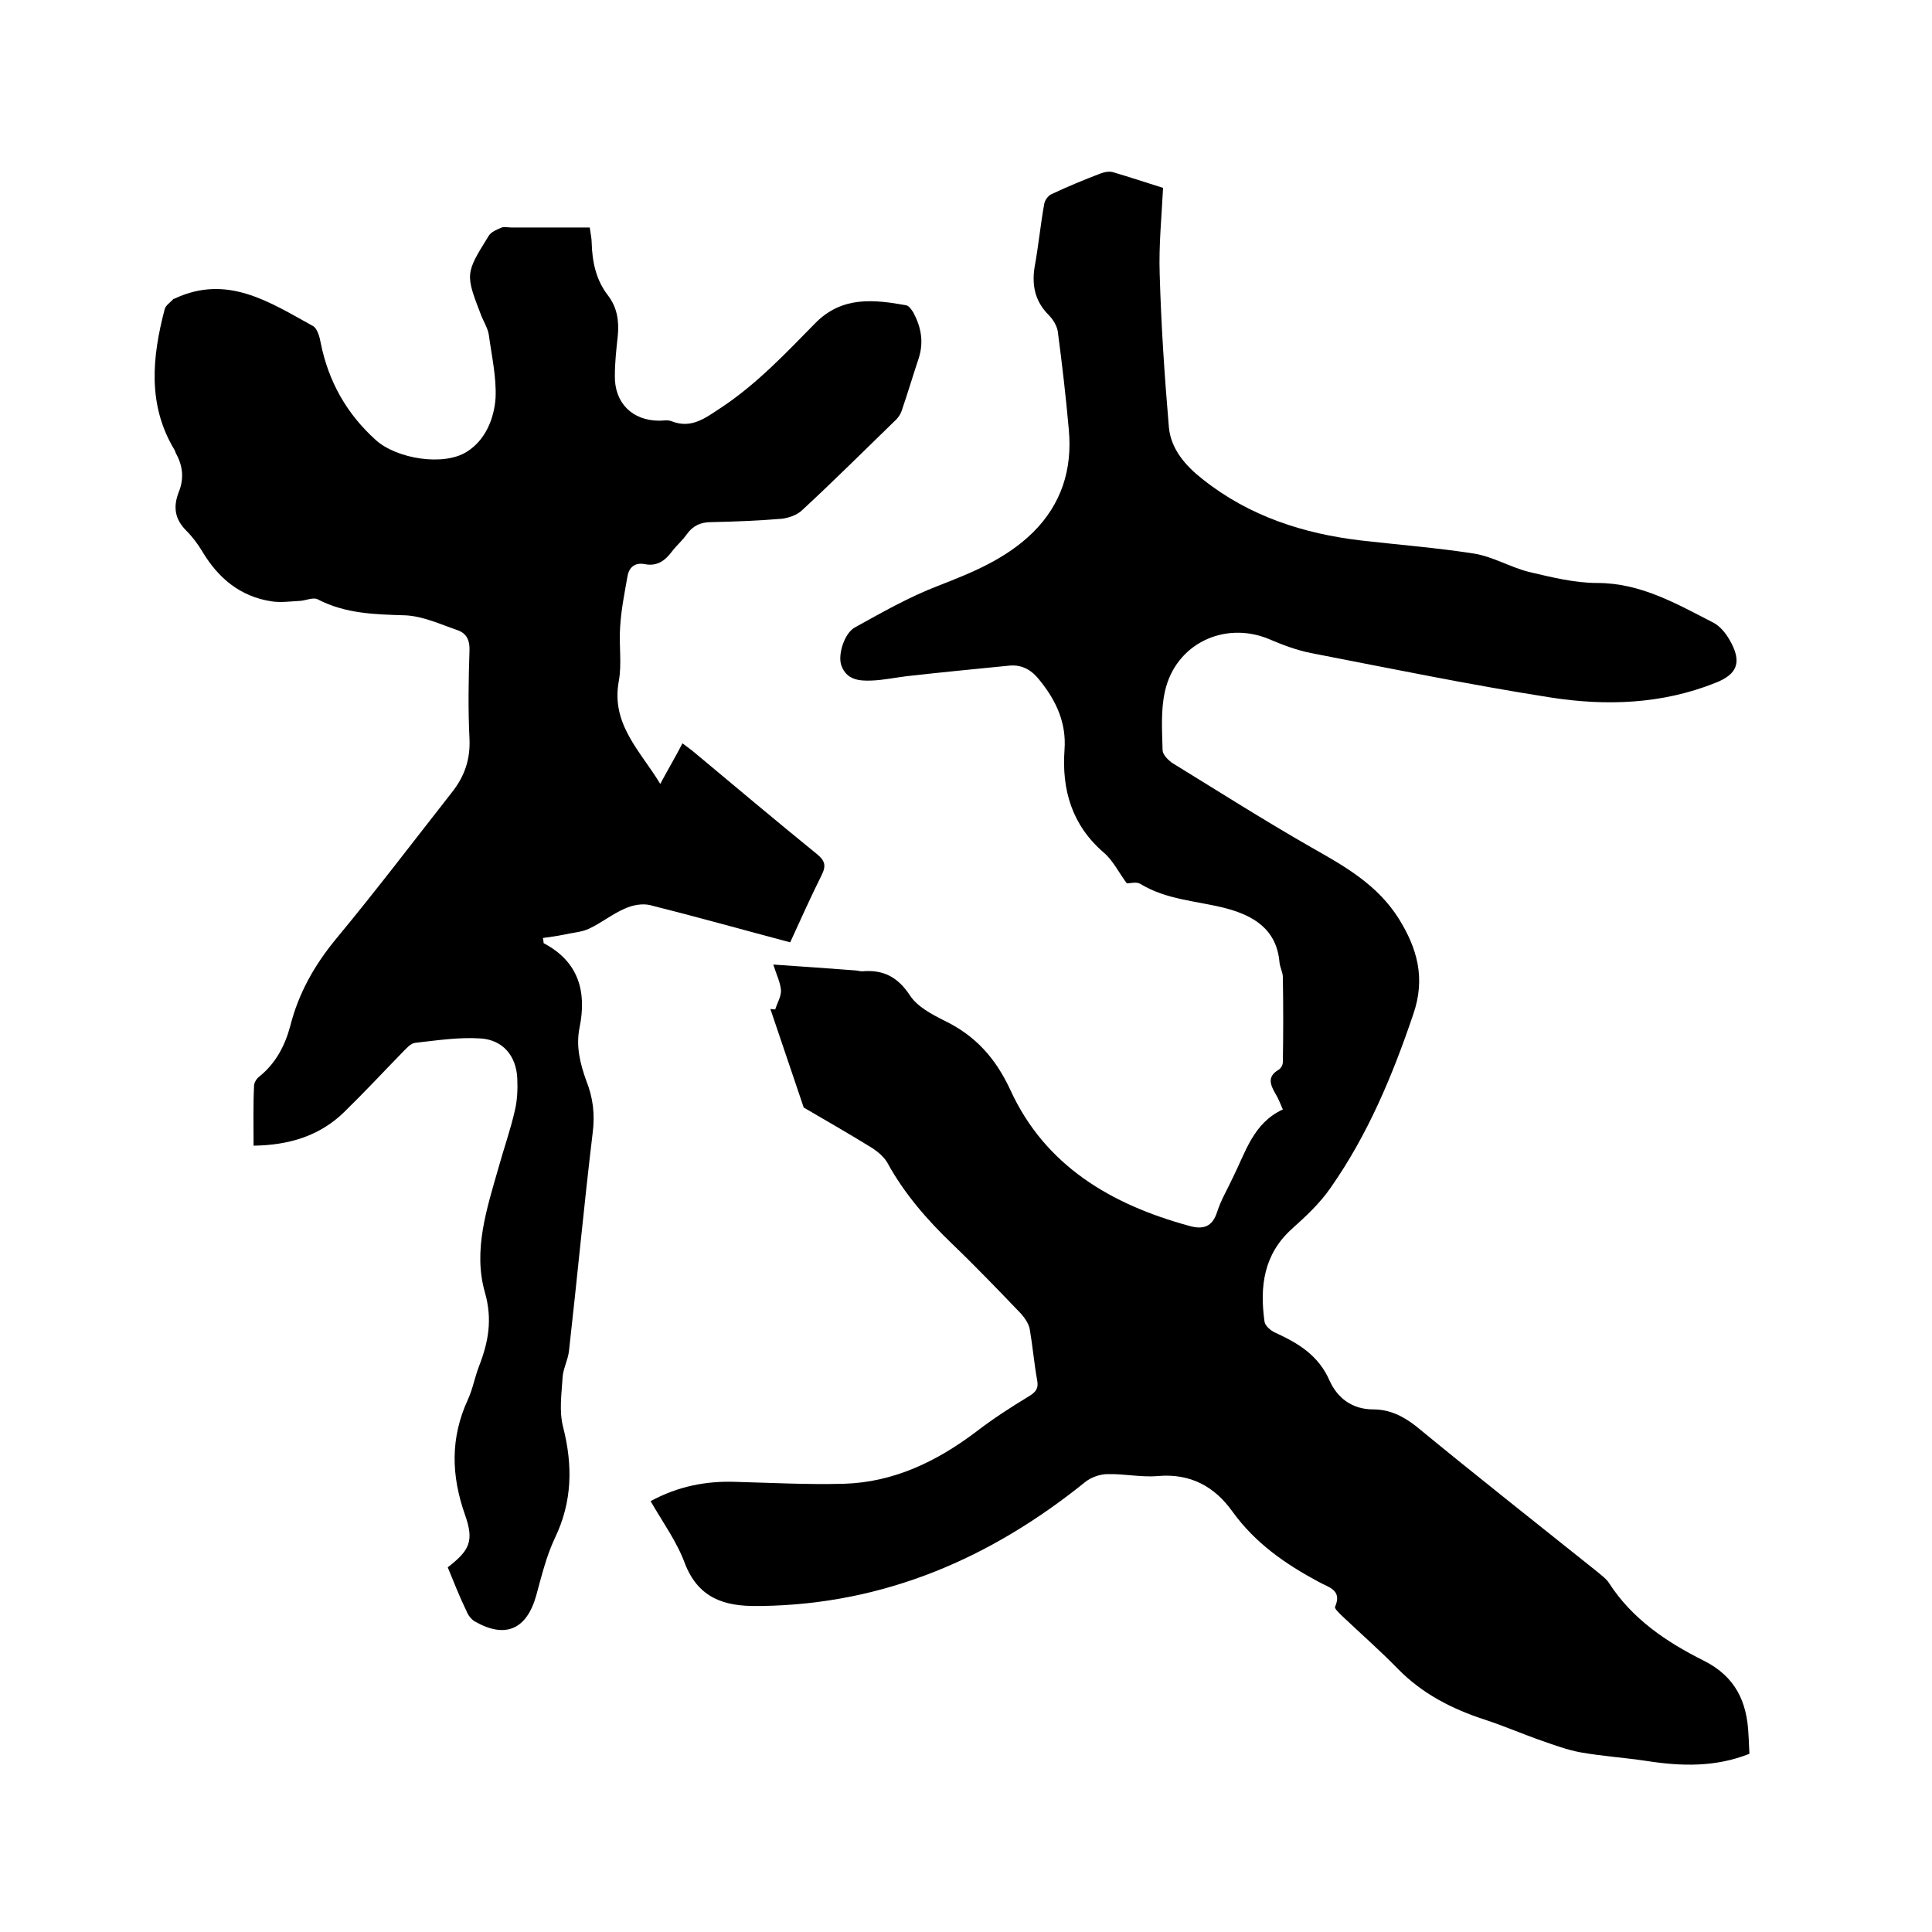 <svg enable-background="new 0 0 400 400" viewBox="0 0 400 400" xmlns="http://www.w3.org/2000/svg"><path d="m134.7 310.8c5.7-3.1 11.5-4.2 17.5-4 7.5.2 15 .6 22.5.4 10.3-.3 19.2-4.6 27.3-10.7 3.5-2.7 7.2-5.1 11-7.4 1.5-.9 2.1-1.7 1.7-3.5-.6-3.4-.9-6.9-1.5-10.4-.2-1.1-1-2.3-1.8-3.2-4.7-4.9-9.4-9.8-14.3-14.5-5.2-5-9.9-10.4-13.4-16.8-.7-1.2-1.9-2.2-3.1-3-4.7-2.9-9.4-5.6-14.2-8.4-2.3-6.8-4.6-13.6-6.9-20.4.3 0 .7.1 1 .1.4-1.3 1.2-2.6 1.2-3.9-.1-1.6-.9-3.2-1.6-5.4 6 .4 11.4.8 16.8 1.2.5 0 1.1.2 1.6.2 4.4-.4 7.4 1.2 9.9 5 1.5 2.3 4.5 3.9 7.1 5.2 6.4 3.1 10.6 7.7 13.7 14.4 7.2 15.7 20.9 23.7 37 28.1 2.8.8 4.8.3 5.8-2.9.8-2.5 2.2-4.8 3.3-7.2 2.6-5.2 4.2-11.2 10.3-14-.6-1.4-1-2.4-1.5-3.2-1.1-1.9-1.8-3.6.6-5 .5-.3.9-1 .9-1.6.1-5.9.1-11.8 0-17.6 0-1-.6-2-.7-3.1-.6-6.9-5.5-9.7-11.3-11.2-5.9-1.5-12.1-1.7-17.5-5-.8-.5-2.2-.1-2.8-.1-1.7-2.3-2.9-4.8-4.8-6.4-6.6-5.7-8.7-13-8.1-21.3.4-5.5-1.7-10.1-5.1-14.3-1.6-2.1-3.6-3.3-6.2-3.1-7.1.7-14.3 1.4-21.4 2.2-2.4.3-4.8.8-7.2.9-2.6.1-5.2-.1-6.3-3.1-.8-2.2.6-6.7 2.8-7.9 5.6-3.1 11.2-6.3 17.2-8.6 7.2-2.8 14.1-5.6 19.7-11.1 5.9-5.9 8.1-13 7.4-21.1-.6-6.8-1.4-13.7-2.3-20.5-.2-1.2-1-2.5-1.9-3.4-2.8-2.8-3.5-6.1-2.9-9.9.8-4.3 1.2-8.7 2-13.1.1-.7.8-1.7 1.5-2 3.4-1.6 6.8-3 10.2-4.3.8-.3 1.9-.5 2.7-.2 3.4 1 6.7 2.1 10.2 3.2-.3 6-.9 11.9-.7 17.8.3 10.6 1 21.1 1.9 31.7.4 4.6 3.5 8.1 7.1 10.9 9.6 7.6 20.8 11.2 32.7 12.6 7.8.9 15.6 1.5 23.3 2.7 3.9.6 7.5 2.8 11.4 3.8 4.7 1.1 9.5 2.3 14.2 2.3 9 0 16.4 4.3 24 8.2 1.4.7 2.6 2.2 3.4 3.6 2.6 4.5 1.7 7.1-3 8.9-11 4.4-22.6 4.8-34.1 3-16.6-2.6-33.1-6-49.6-9.2-3-.6-5.9-1.7-8.7-2.9-9.2-3.8-19.3 1-21.5 10.8-.9 3.9-.6 8.2-.5 12.2 0 .9 1.1 2 1.9 2.6 9.6 5.9 19.2 12 29 17.6 6.9 3.9 13.6 7.7 18 14.7 3.8 6.1 5.6 12.3 3 19.8-4.3 12.7-9.4 24.9-17.1 35.9-2.2 3.2-5.1 5.9-8 8.5-5.9 5.3-6.7 12-5.7 19.2.1.9 1.3 1.9 2.2 2.3 4.8 2.2 9 4.7 11.3 10 1.6 3.5 4.6 5.9 9 5.9 3.3 0 6.1 1.3 8.9 3.5 12.4 10.2 25.1 20.2 37.6 30.2.8.7 1.7 1.3 2.3 2.2 4.8 7.5 12 12.3 19.6 16.1 6.6 3.3 9 8.5 9.3 15.3.1 1.3.1 2.5.2 4-7 2.8-14.1 2.6-21.2 1.5-4.6-.7-9.3-1-13.8-1.8-2.7-.5-5.4-1.5-8-2.4-4-1.4-7.9-3.1-11.9-4.4-6.7-2.2-12.8-5.3-17.9-10.5-3.7-3.8-7.7-7.3-11.5-10.9-.6-.6-1.6-1.5-1.5-1.9 1.6-3.6-1.5-4.1-3.4-5.2-6.9-3.7-13.1-8-17.8-14.5-3.7-5.2-8.7-8-15.5-7.4-3.4.3-7-.5-10.4-.4-1.6 0-3.5.7-4.7 1.7-19.5 15.7-41.4 25.2-66.8 25.6-.3 0-.6 0-1 0-6.8.1-12.2-1.6-15-8.8-1.6-4.4-4.5-8.4-7.1-12.9z"/><path d="m92.7 324.5c4.5-3.5 5.5-5.4 3.6-10.8-2.9-8.2-3.1-16 .6-24 1-2.2 1.4-4.6 2.3-6.9 1.9-4.9 2.8-9.6 1.2-15.2-2.5-8.7.4-17.4 2.8-25.8 1.1-4 2.5-7.9 3.4-11.9.5-2.1.6-4.4.5-6.6-.2-4.6-2.9-8-7.6-8.3-4.5-.3-9 .4-13.5.9-1 .1-1.9 1.2-2.7 2-4 4.1-7.9 8.3-12 12.3-5.1 5-11.5 6.9-18.8 7 0-4.2-.1-8.3.1-12.4 0-.7.6-1.6 1.2-2 3.3-2.7 5.2-6.3 6.3-10.4 1.7-6.7 4.9-12.4 9.3-17.8 8.3-10 16.2-20.4 24.2-30.6 2.6-3.3 3.8-6.8 3.6-11.1-.3-6-.2-12.1 0-18.1.1-2.1-.5-3.6-2.4-4.3-3.5-1.2-7.1-2.9-10.8-3.1-6.3-.2-12.4-.3-18.2-3.3-.9-.5-2.4.2-3.6.3-2 .1-4.1.4-6 .1-6.5-1-11-4.8-14.3-10.3-.9-1.5-2-3-3.3-4.3-2.4-2.4-2.8-4.9-1.6-8 1.1-2.7.9-5.3-.5-7.9-.2-.3-.2-.6-.4-.9-5.6-9.3-4.6-19.2-2-29.1.2-.8 1.2-1.4 1.8-2.1.1-.1.2 0 .3-.1 10.9-5.1 19.7.8 28.6 5.7.9.5 1.4 2.3 1.6 3.5 1.6 8 5.4 14.7 11.4 20.1 4.3 3.9 14.1 5.5 18.9 2.4 3.8-2.4 5.6-6.8 5.9-11.1.2-4.3-.8-8.7-1.4-13.1-.2-1.3-1-2.6-1.5-3.8-3.4-8.8-3.4-8.8 1.5-16.7.5-.8 1.7-1.3 2.7-1.7.5-.2 1.3 0 1.9 0h16.3c.2 1.5.4 2.3.4 3.1.1 4 .9 7.8 3.4 11 1.9 2.5 2.3 5.3 2 8.4-.3 2.7-.6 5.5-.6 8.2-.1 5.6 3.6 9.3 9.2 9.3.8 0 1.8-.2 2.5.1 4.3 1.7 7.2-.8 10.6-3 7.3-4.9 13.2-11.2 19.3-17.4 5.5-5.5 12-4.8 18.7-3.6.6.1 1.1.9 1.5 1.5 1.6 3 2.2 6.1 1.1 9.5-1.2 3.6-2.3 7.3-3.5 10.8-.3.9-.9 1.7-1.6 2.3-6.3 6.1-12.5 12.3-19 18.3-1 1-2.7 1.6-4.2 1.8-4.8.4-9.7.6-14.6.7-2.2 0-3.8.7-5.1 2.5-.9 1.3-2.1 2.3-3.1 3.6-1.4 1.9-3.1 3.1-5.6 2.6-2.1-.4-3.3.7-3.6 2.6-.6 3.4-1.3 6.9-1.5 10.3-.3 3.8.4 7.7-.3 11.4-1.6 8.9 4.5 14.4 8.6 21.2 1.6-3 3.1-5.5 4.6-8.4.9.7 1.8 1.3 2.6 2 8.4 7 16.7 14 25.2 20.9 1.6 1.3 2 2.3 1.1 4.2-2.3 4.6-4.4 9.3-6.6 14.1-9.8-2.6-19.4-5.3-29-7.7-1.6-.4-3.7 0-5.2.7-2.6 1.1-4.9 3-7.5 4.2-1.5.7-3.4.8-5.1 1.2-1.5.3-2.9.5-4.4.7.2.9.1 1.1.2 1.1 7.2 3.8 8.9 10 7.4 17.4-.8 3.9.1 7.5 1.4 11.1 1.4 3.5 1.8 7 1.3 10.8-1.8 15-3.2 30.1-4.9 45.1-.2 1.8-1.1 3.4-1.3 5.2-.2 3.5-.8 7.2.1 10.6 2 7.9 1.9 15.4-1.7 22.9-1.8 3.8-2.8 8-3.9 12-2 7-6.4 8.9-12.7 5.3-.7-.4-1.4-1.3-1.7-2.1-1.4-2.9-2.6-5.9-3.9-9.1z"/></svg>